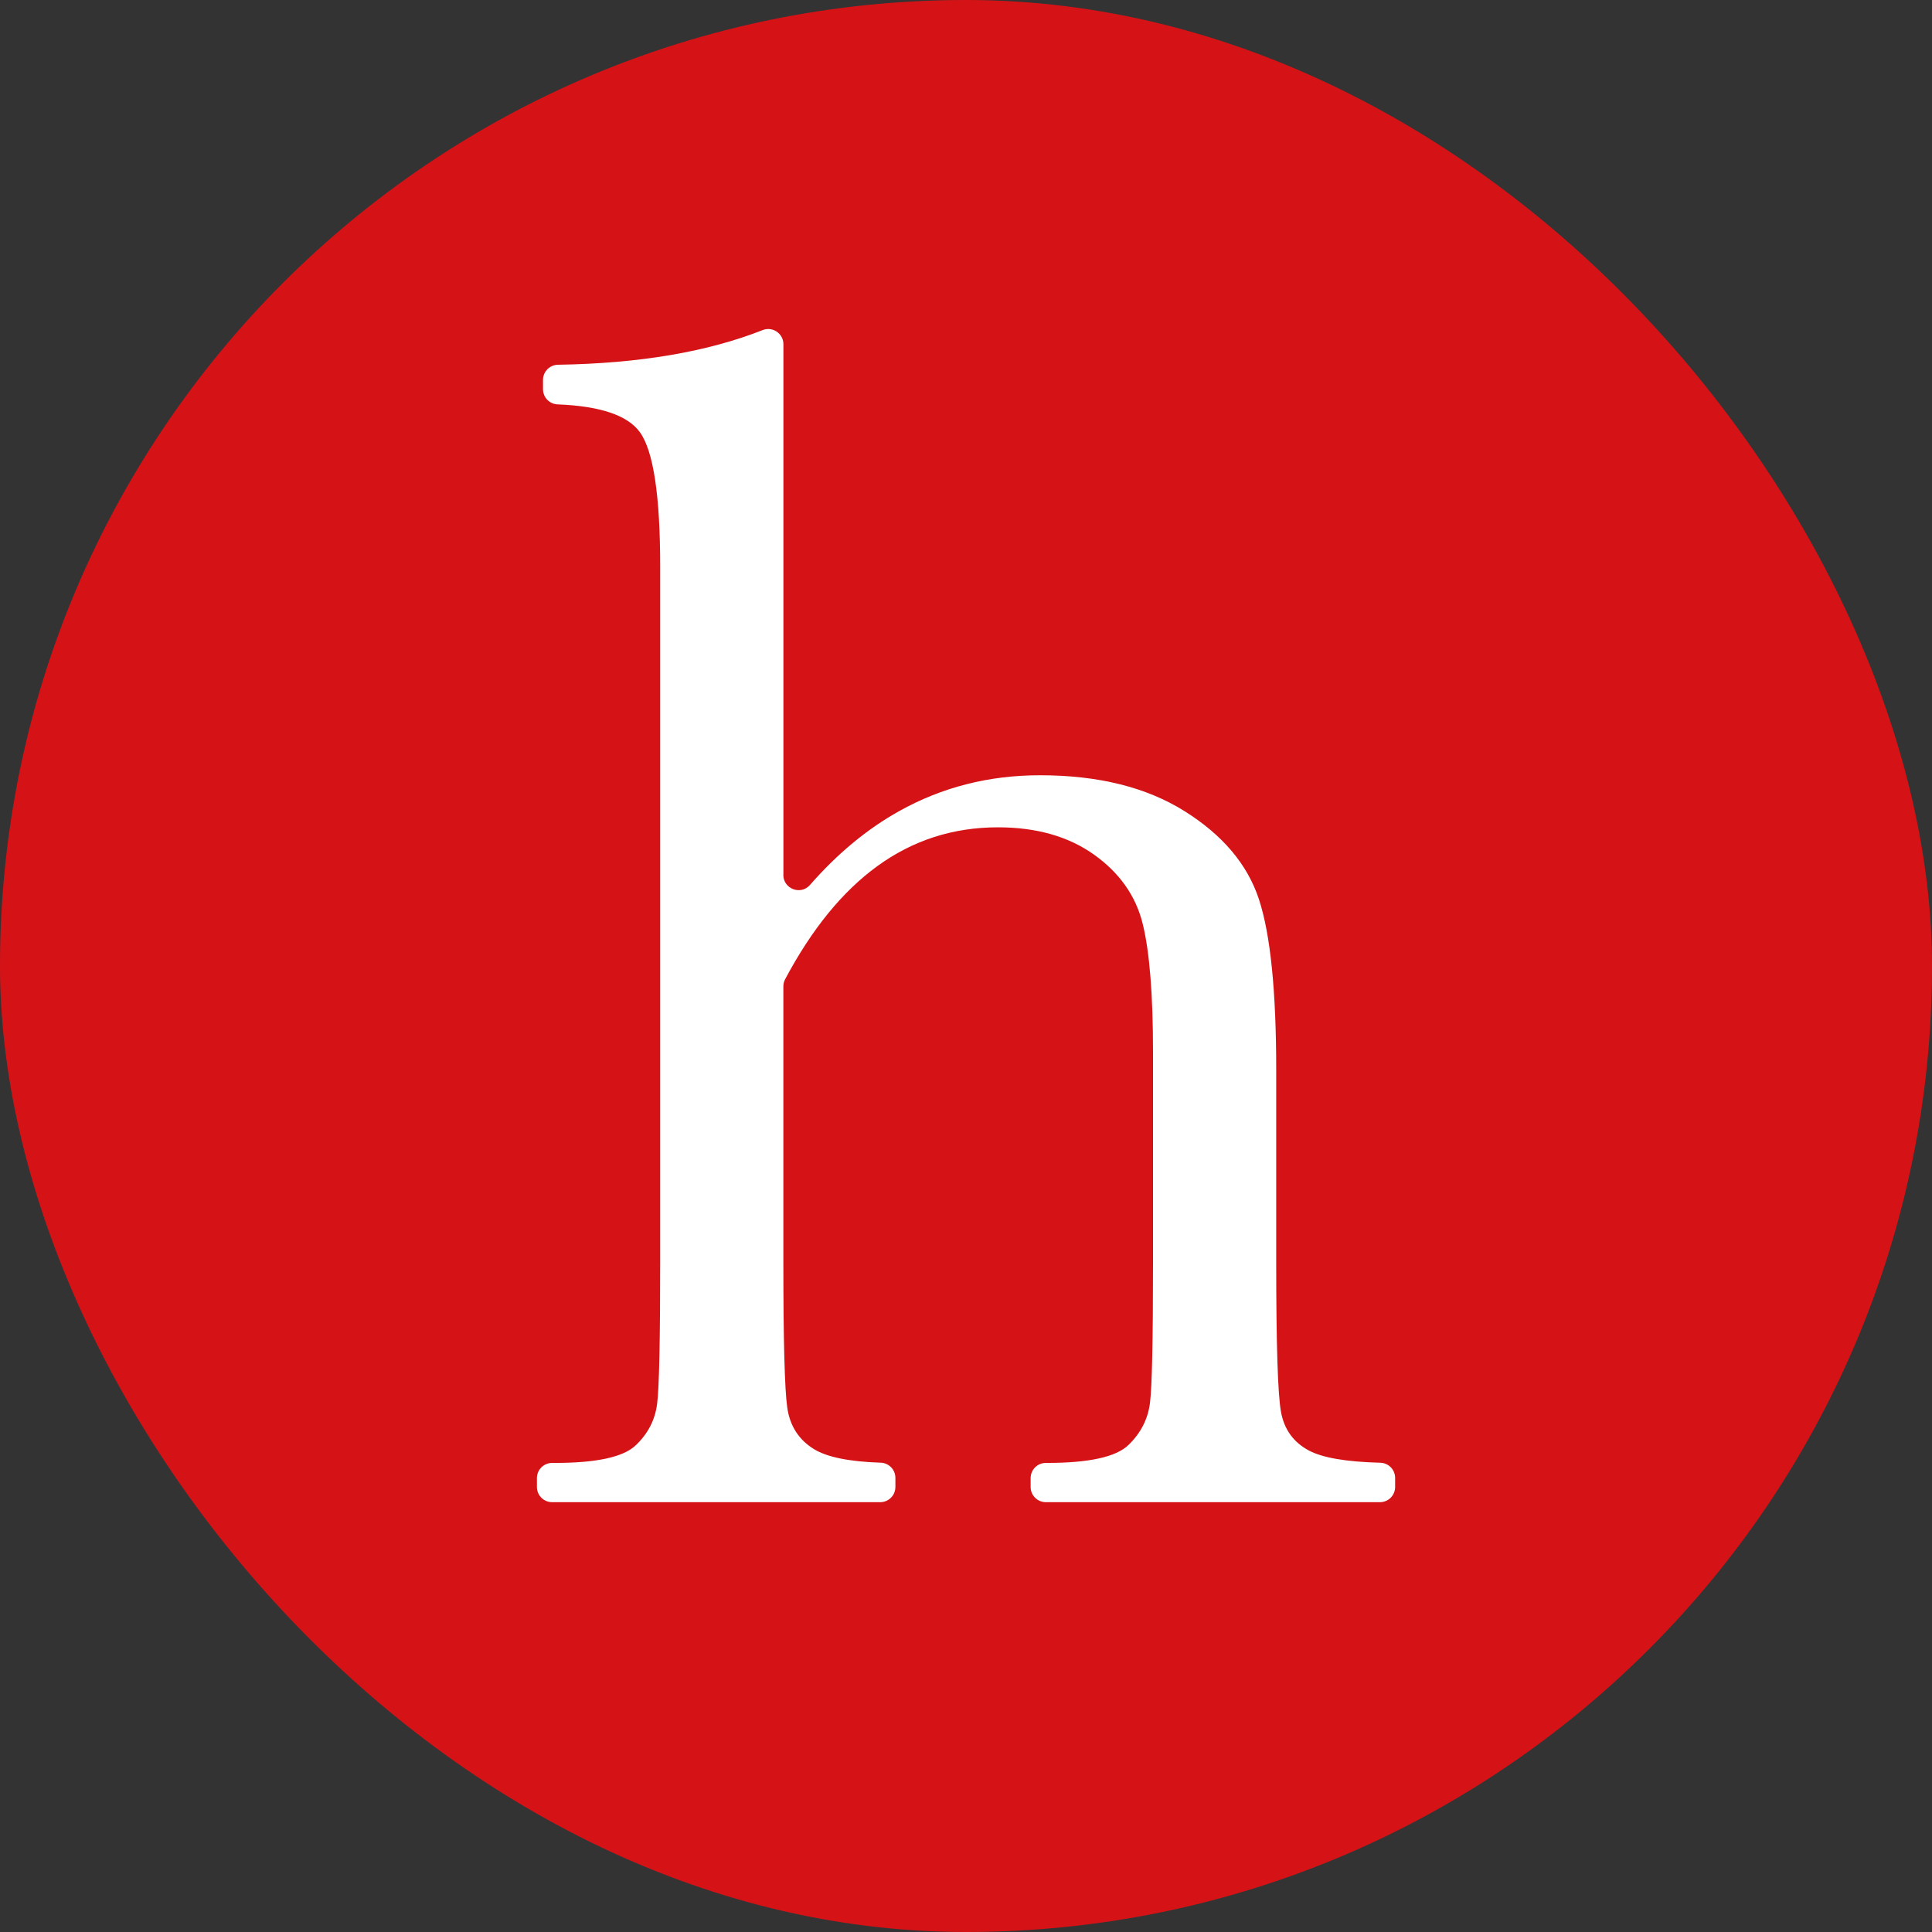 <?xml version="1.0" encoding="UTF-8"?>
<svg id="_Слой_2" data-name="Слой 2" xmlns="http://www.w3.org/2000/svg" viewBox="0 0 920 920">
  <rect x="0" y="0" width="920" height="920" fill="#333333" stroke="none"/>
  <defs>
    <style>
      .cls-1 {
        fill: #fff;
      }

      .cls-2 {
        fill: #d51317;
      }
    </style>
  </defs>
  <g id="Layer_1" data-name="Layer 1">
    <g id="Guides_For_Artboard" data-name="Guides For Artboard">
      <rect class="cls-2" x="0" y="0" width="920" height="920" rx="460" ry="460"/>
      <path class="cls-1" d="M373.01,416.6c0,6.67,8.29,9.85,12.68,4.82,13.05-14.93,27.22-26.66,42.51-35.19,20.38-11.38,42.74-17.06,67.09-17.06,27.63,0,50.54,5.69,68.73,17.06,18.19,11.38,30.02,25.39,35.49,42.05,5.47,16.66,8.21,43.67,8.21,81.05v91.82c0,39,.75,62.71,2.26,71.1,1.5,8.4,5.95,14.56,13.34,18.49,6.48,3.45,17.81,5.38,33.98,5.8,3.92,.1,7.05,3.31,7.05,7.24v4.3c0,4-3.24,7.24-7.24,7.24h-159.09c-4,0-7.24-3.24-7.24-7.24v-4.21c0-4,3.24-7.24,7.24-7.24h.56c19.97,0,32.89-2.84,38.78-8.53,5.88-5.69,9.3-12.39,10.26-20.11,.96-7.72,1.44-29.99,1.44-66.83v-99.94c0-27.63-1.64-48.07-4.92-61.35-3.28-13.27-11.01-24.24-23.18-32.91-12.18-8.67-27.43-13-45.75-13-21.34,0-40.49,6.16-57.45,18.49-16.6,12.06-31.22,30.01-43.89,53.86-.55,1.04-.84,2.21-.84,3.39v131.46c0,37.38,.62,60.4,1.85,69.07,1.23,8.67,5.4,15.24,12.52,19.7,6.2,3.9,16.87,6.09,32.01,6.59,3.89,.13,6.97,3.34,6.97,7.24v4.32c0,4-3.24,7.24-7.24,7.24h-156.22c-4,0-7.24-3.24-7.24-7.24v-4.21c0-4,3.24-7.24,7.24-7.24h1.38c19.7,0,32.48-2.77,38.37-8.33,5.88-5.55,9.3-12.19,10.26-19.91,.96-7.72,1.44-30.13,1.44-67.24V269.63c0-33.58-3.22-54.85-9.64-63.79-5.8-8.06-18.88-12.48-39.23-13.28-3.87-.15-6.93-3.36-6.93-7.23v-4.4c0-3.96,3.19-7.18,7.15-7.24,38.61-.6,71.09-6.1,97.44-16.5,.85-.33,1.74-.51,2.65-.51h0c4,0,7.24,3.24,7.24,7.24v252.68Z"/>
    </g>
  </g>
</svg>